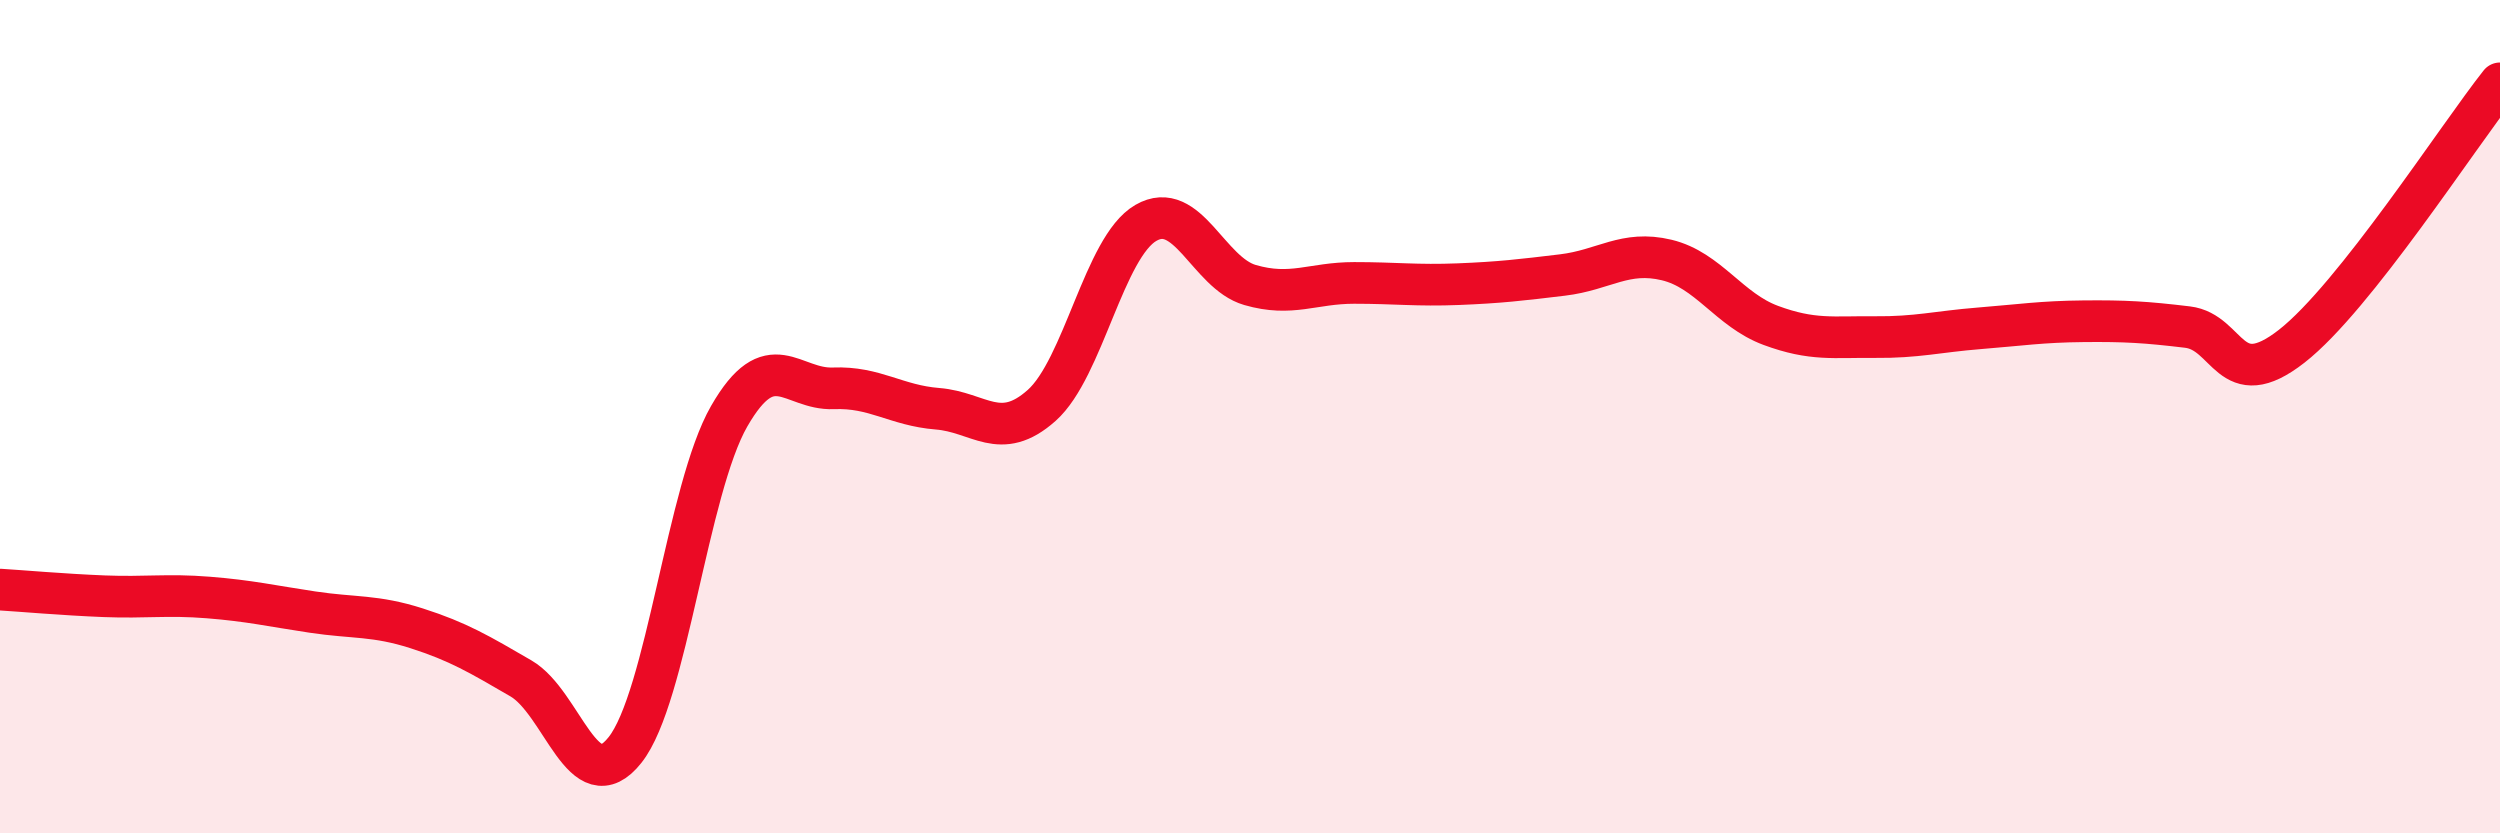 
    <svg width="60" height="20" viewBox="0 0 60 20" xmlns="http://www.w3.org/2000/svg">
      <path
        d="M 0,14.15 C 0.5,14.18 1.5,14.27 2.5,14.31 C 3.5,14.35 4,14.26 5,14.34 C 6,14.42 6.5,14.54 7.5,14.69 C 8.5,14.84 9,14.76 10,15.08 C 11,15.4 11.5,15.7 12.5,16.28 C 13.5,16.86 14,19.26 15,18 C 16,16.74 16.5,11.73 17.5,9.99 C 18.5,8.25 19,9.36 20,9.32 C 21,9.28 21.5,9.73 22.5,9.81 C 23.5,9.89 24,10.62 25,9.73 C 26,8.84 26.5,5.93 27.5,5.35 C 28.5,4.77 29,6.55 30,6.84 C 31,7.13 31.5,6.79 32.5,6.79 C 33.5,6.79 34,6.86 35,6.82 C 36,6.78 36.5,6.72 37.5,6.6 C 38.5,6.48 39,6 40,6.24 C 41,6.48 41.5,7.44 42.5,7.81 C 43.5,8.18 44,8.08 45,8.09 C 46,8.1 46.5,7.96 47.5,7.88 C 48.5,7.8 49,7.72 50,7.71 C 51,7.7 51.5,7.73 52.5,7.85 C 53.5,7.97 53.5,9.48 55,8.31 C 56.5,7.14 59,3.26 60,2L60 20L0 20Z"
        fill="#EB0A25"
        opacity="0.1"
        stroke-linecap="round"
        stroke-linejoin="round"
      />
      <path
        d="M 0,14.15 C 0.5,14.18 1.5,14.27 2.5,14.31 C 3.5,14.35 4,14.26 5,14.34 C 6,14.42 6.5,14.54 7.5,14.69 C 8.5,14.84 9,14.76 10,15.08 C 11,15.4 11.5,15.7 12.5,16.28 C 13.5,16.86 14,19.26 15,18 C 16,16.74 16.5,11.73 17.5,9.99 C 18.5,8.25 19,9.36 20,9.32 C 21,9.28 21.5,9.73 22.5,9.81 C 23.5,9.89 24,10.62 25,9.73 C 26,8.84 26.5,5.93 27.5,5.35 C 28.5,4.77 29,6.55 30,6.84 C 31,7.13 31.5,6.79 32.5,6.79 C 33.5,6.79 34,6.86 35,6.82 C 36,6.78 36.5,6.72 37.5,6.6 C 38.5,6.48 39,6 40,6.24 C 41,6.48 41.5,7.44 42.5,7.81 C 43.5,8.18 44,8.08 45,8.09 C 46,8.1 46.5,7.96 47.5,7.88 C 48.5,7.8 49,7.72 50,7.71 C 51,7.7 51.5,7.73 52.5,7.85 C 53.5,7.97 53.5,9.48 55,8.31 C 56.5,7.14 59,3.26 60,2"
        stroke="#EB0A25"
        stroke-width="1"
        fill="none"
        stroke-linecap="round"
        stroke-linejoin="round"
      />
    </svg>
  